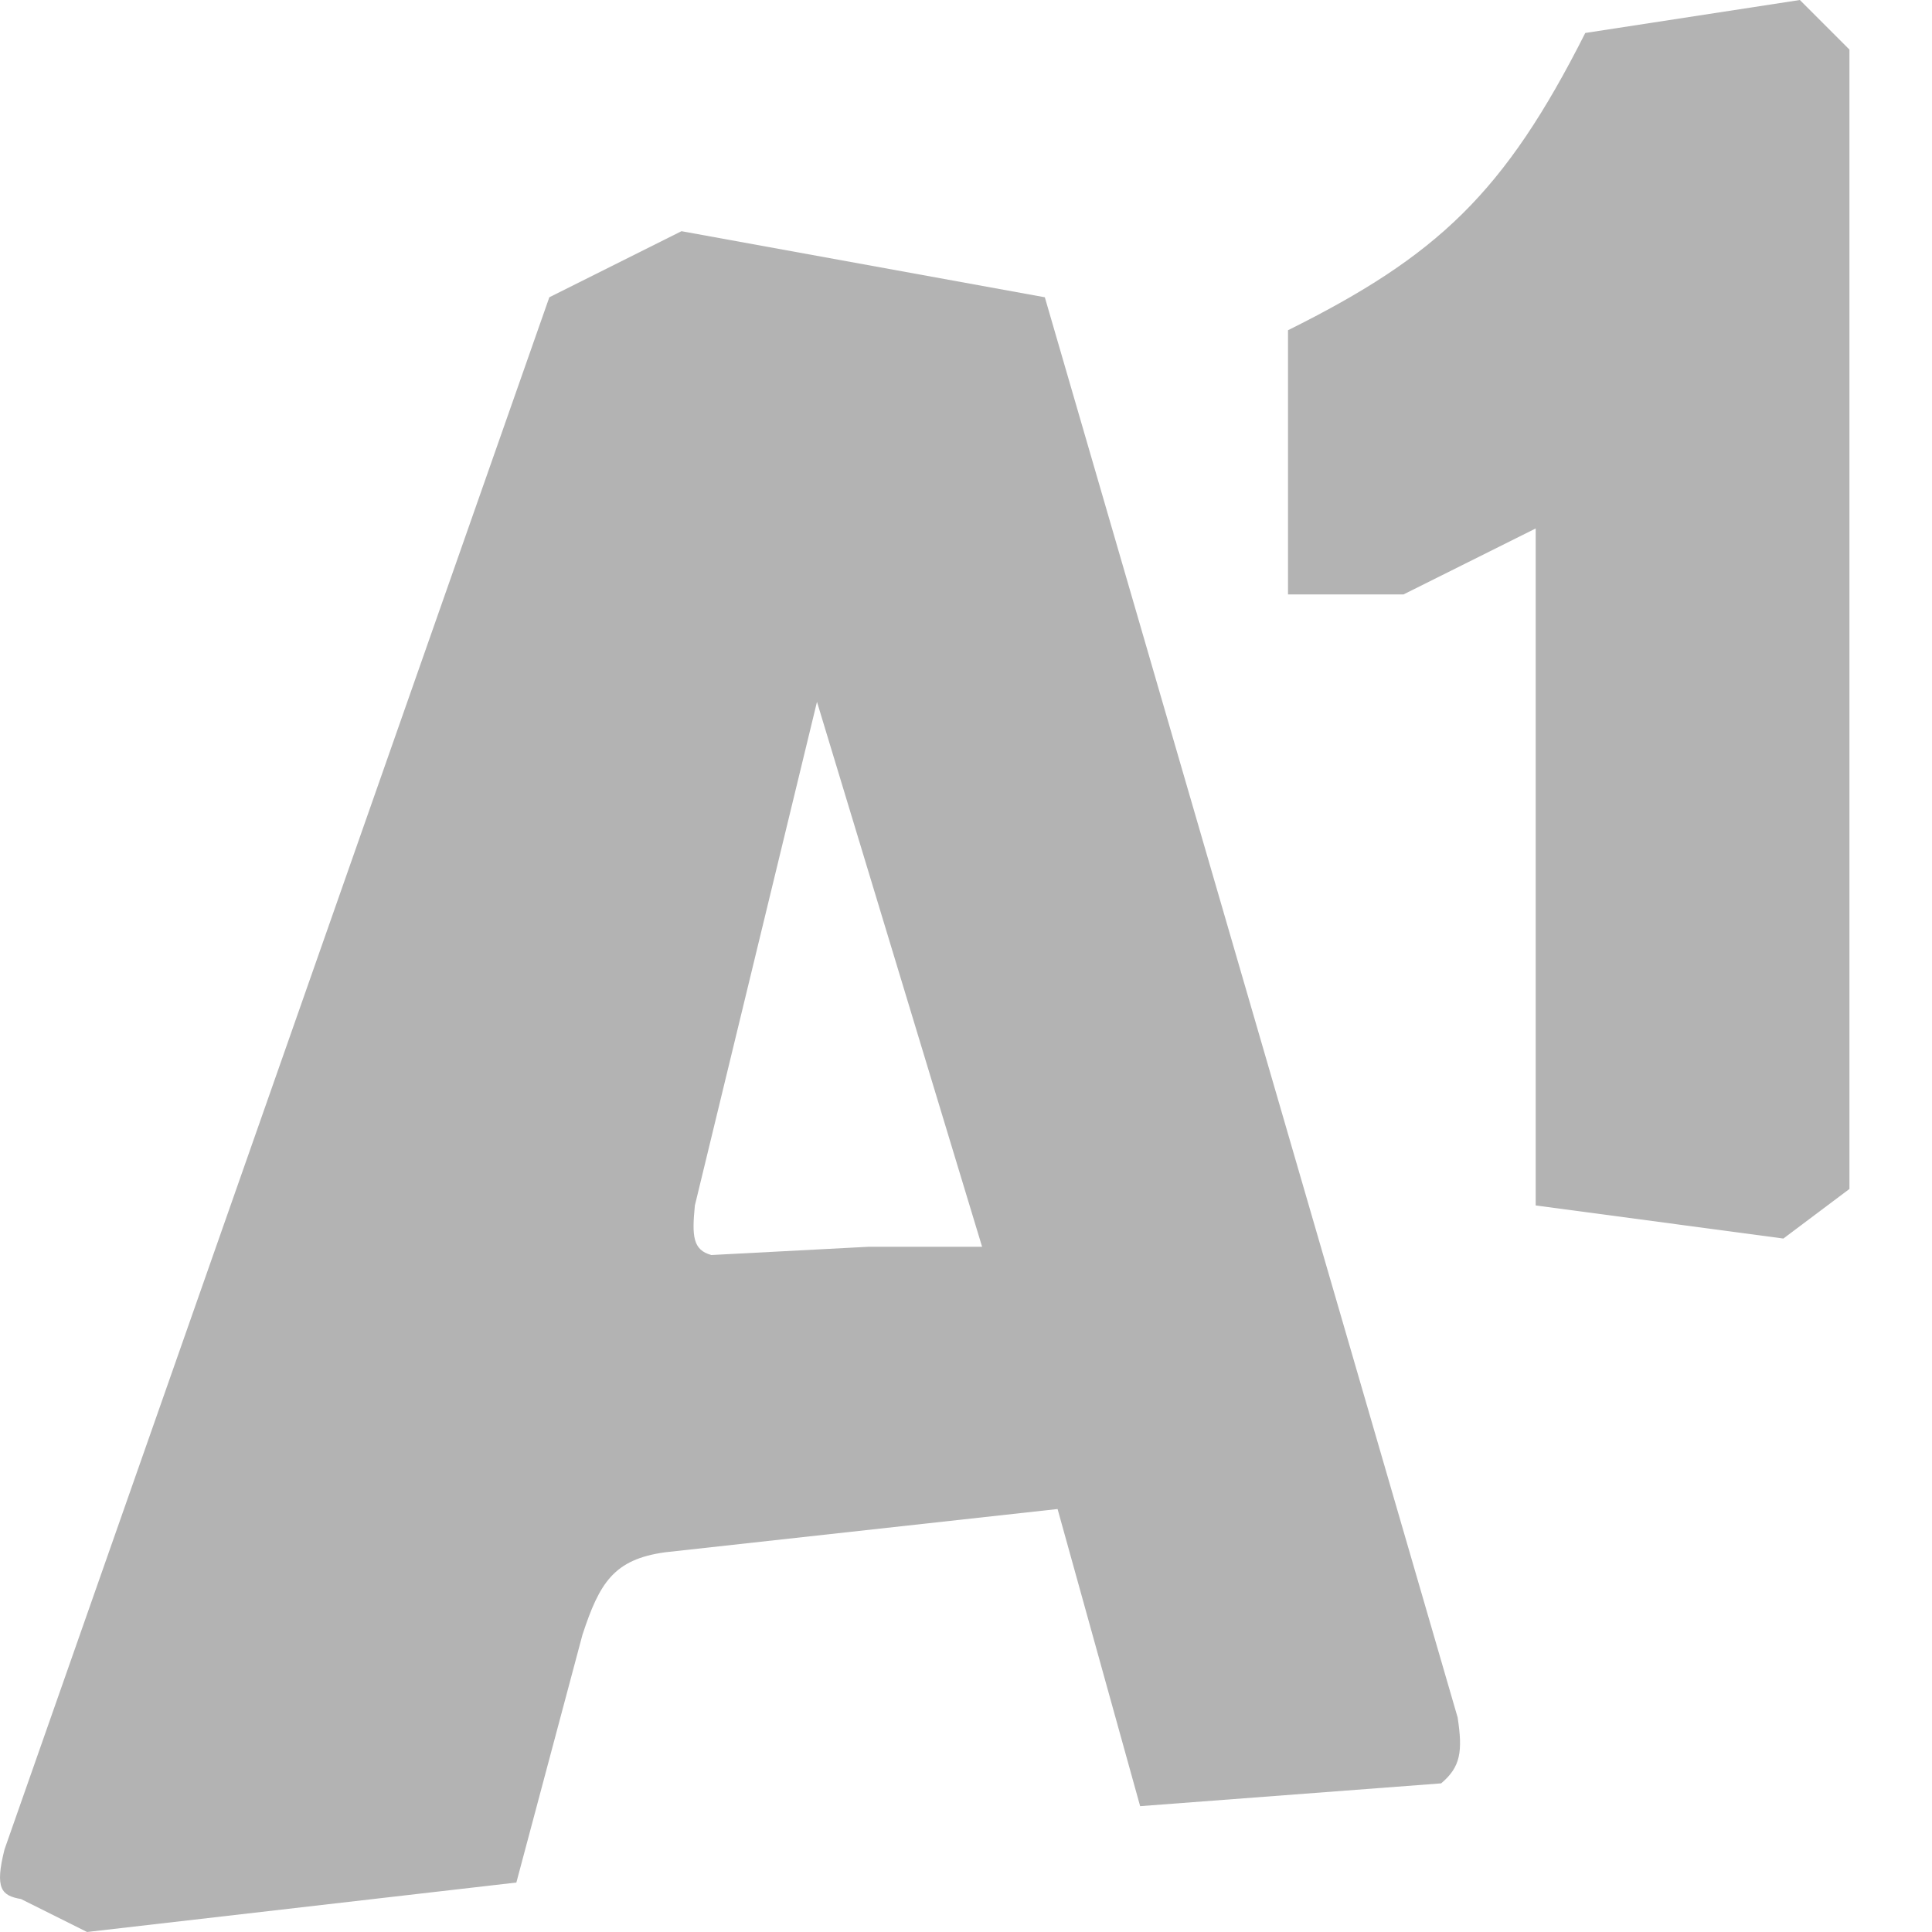 <svg width="15" height="15" viewBox="0 0 15 15" fill="none" xmlns="http://www.w3.org/2000/svg">
<path d="M12.308 0.256C11.681 1.498 11.162 1.986 10 2.564V4.615H10.897L11.923 4.103V9.359L13.846 9.616L14.359 9.231V0.385L13.974 0L12.308 0.256Z" fill="#B3B3B3"/>
<path fill-rule="evenodd" clip-rule="evenodd" d="M0.035 14.359L4.265 2.308L5.291 1.795L8.112 2.308L11.317 13.334C11.357 13.597 11.341 13.718 11.189 13.846L8.852 14.023L8.211 11.716L5.163 12.052C4.767 12.107 4.655 12.287 4.522 12.693L4.009 14.616L0.676 15L0.163 14.744C0.012 14.718 -0.042 14.665 0.035 14.359ZM6.343 5.449L7.625 9.68L6.741 9.68L5.523 9.744C5.38 9.705 5.371 9.599 5.395 9.359L6.343 5.449Z" fill="#B3B3B3"/>
</svg>
